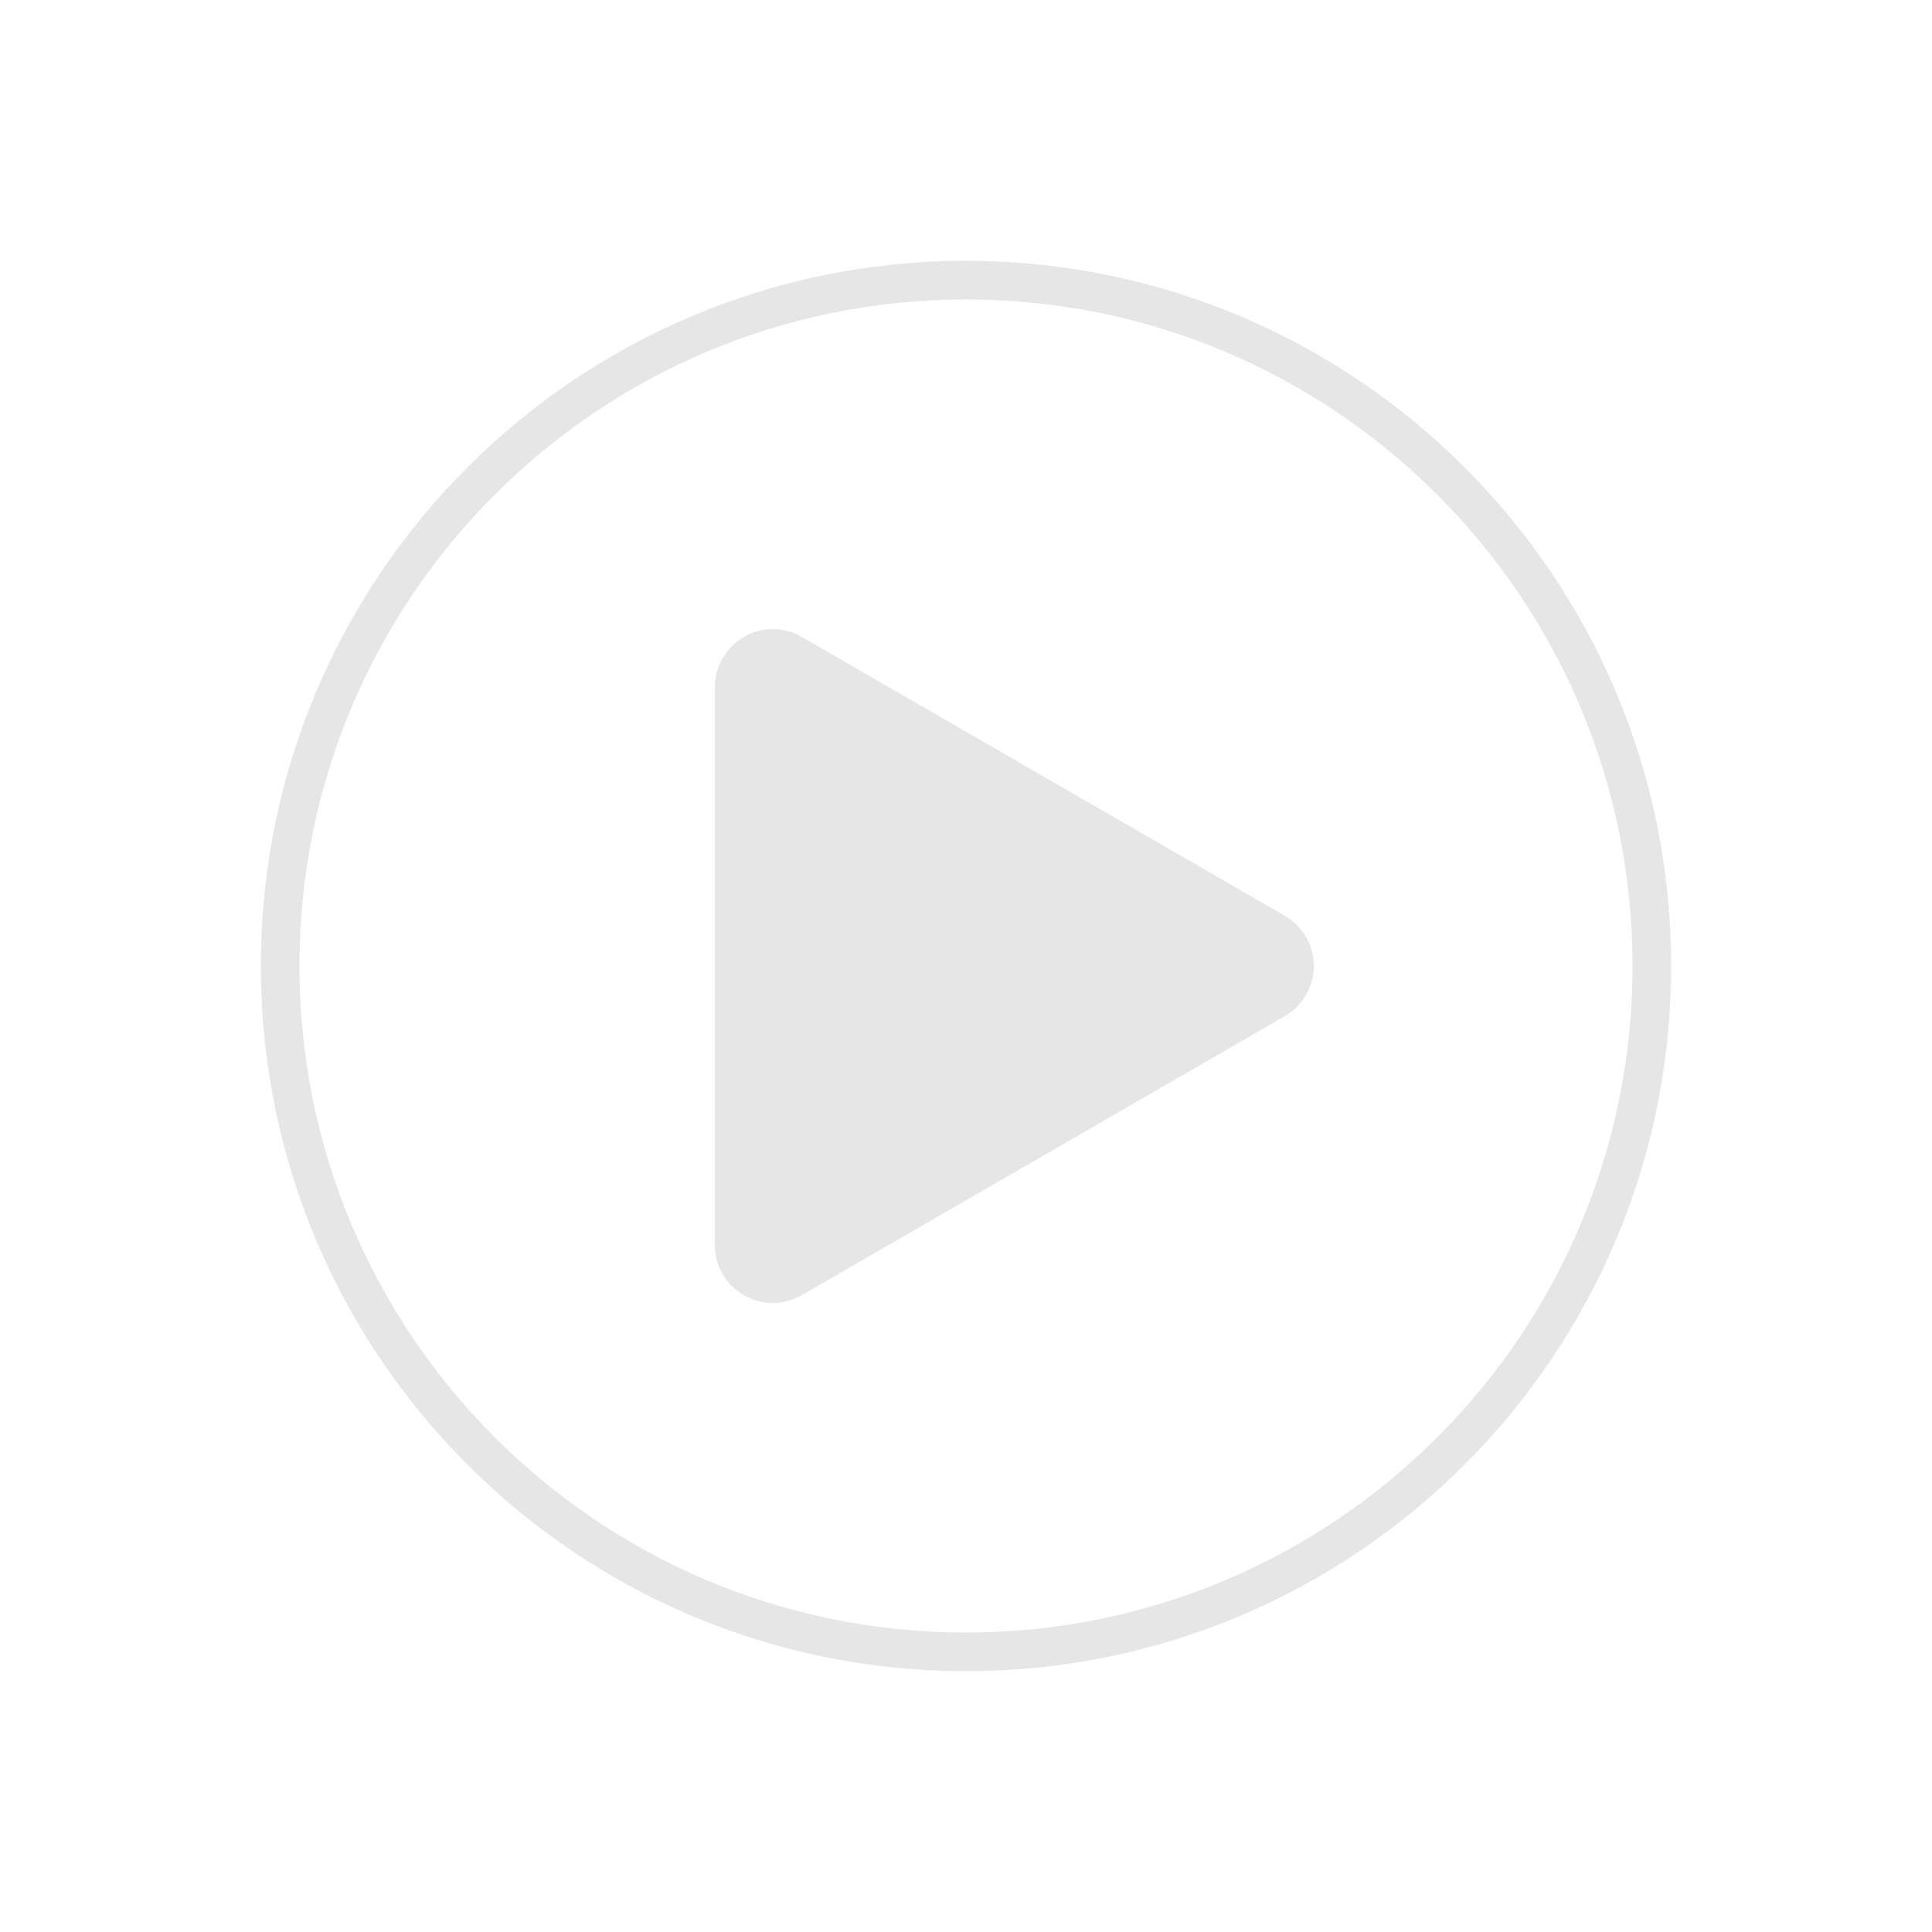 <?xml version="1.0" encoding="utf-8"?>
<!-- Generator: Adobe Illustrator 16.0.0, SVG Export Plug-In . SVG Version: 6.00 Build 0)  -->
<!DOCTYPE svg PUBLIC "-//W3C//DTD SVG 1.1 Tiny//EN" "http://www.w3.org/Graphics/SVG/1.1/DTD/svg11-tiny.dtd">
<svg version="1.1" baseProfile="tiny" id="Laag_1" xmlns="http://www.w3.org/2000/svg" xmlns:xlink="http://www.w3.org/1999/xlink"
	 x="0px" y="0px" width="200px" height="200px" viewBox="0 0 200 200" xml:space="preserve">
<polygon fill="#E6E6E6" stroke="#E6E6E6" stroke-width="12" stroke-linejoin="round" stroke-miterlimit="10" points="80,71.132 
	130,99.996 80,128.88 "/>
<path fill="none" stroke="#E6E6E6" stroke-width="4" stroke-linejoin="round" stroke-miterlimit="10" d="M171,100
	c0,39.199-31.801,71-71,71c-39.21,0-71-31.801-71-71c0-39.21,31.79-71,71-71C139.199,29,171,60.79,171,100z"/>
</svg>
